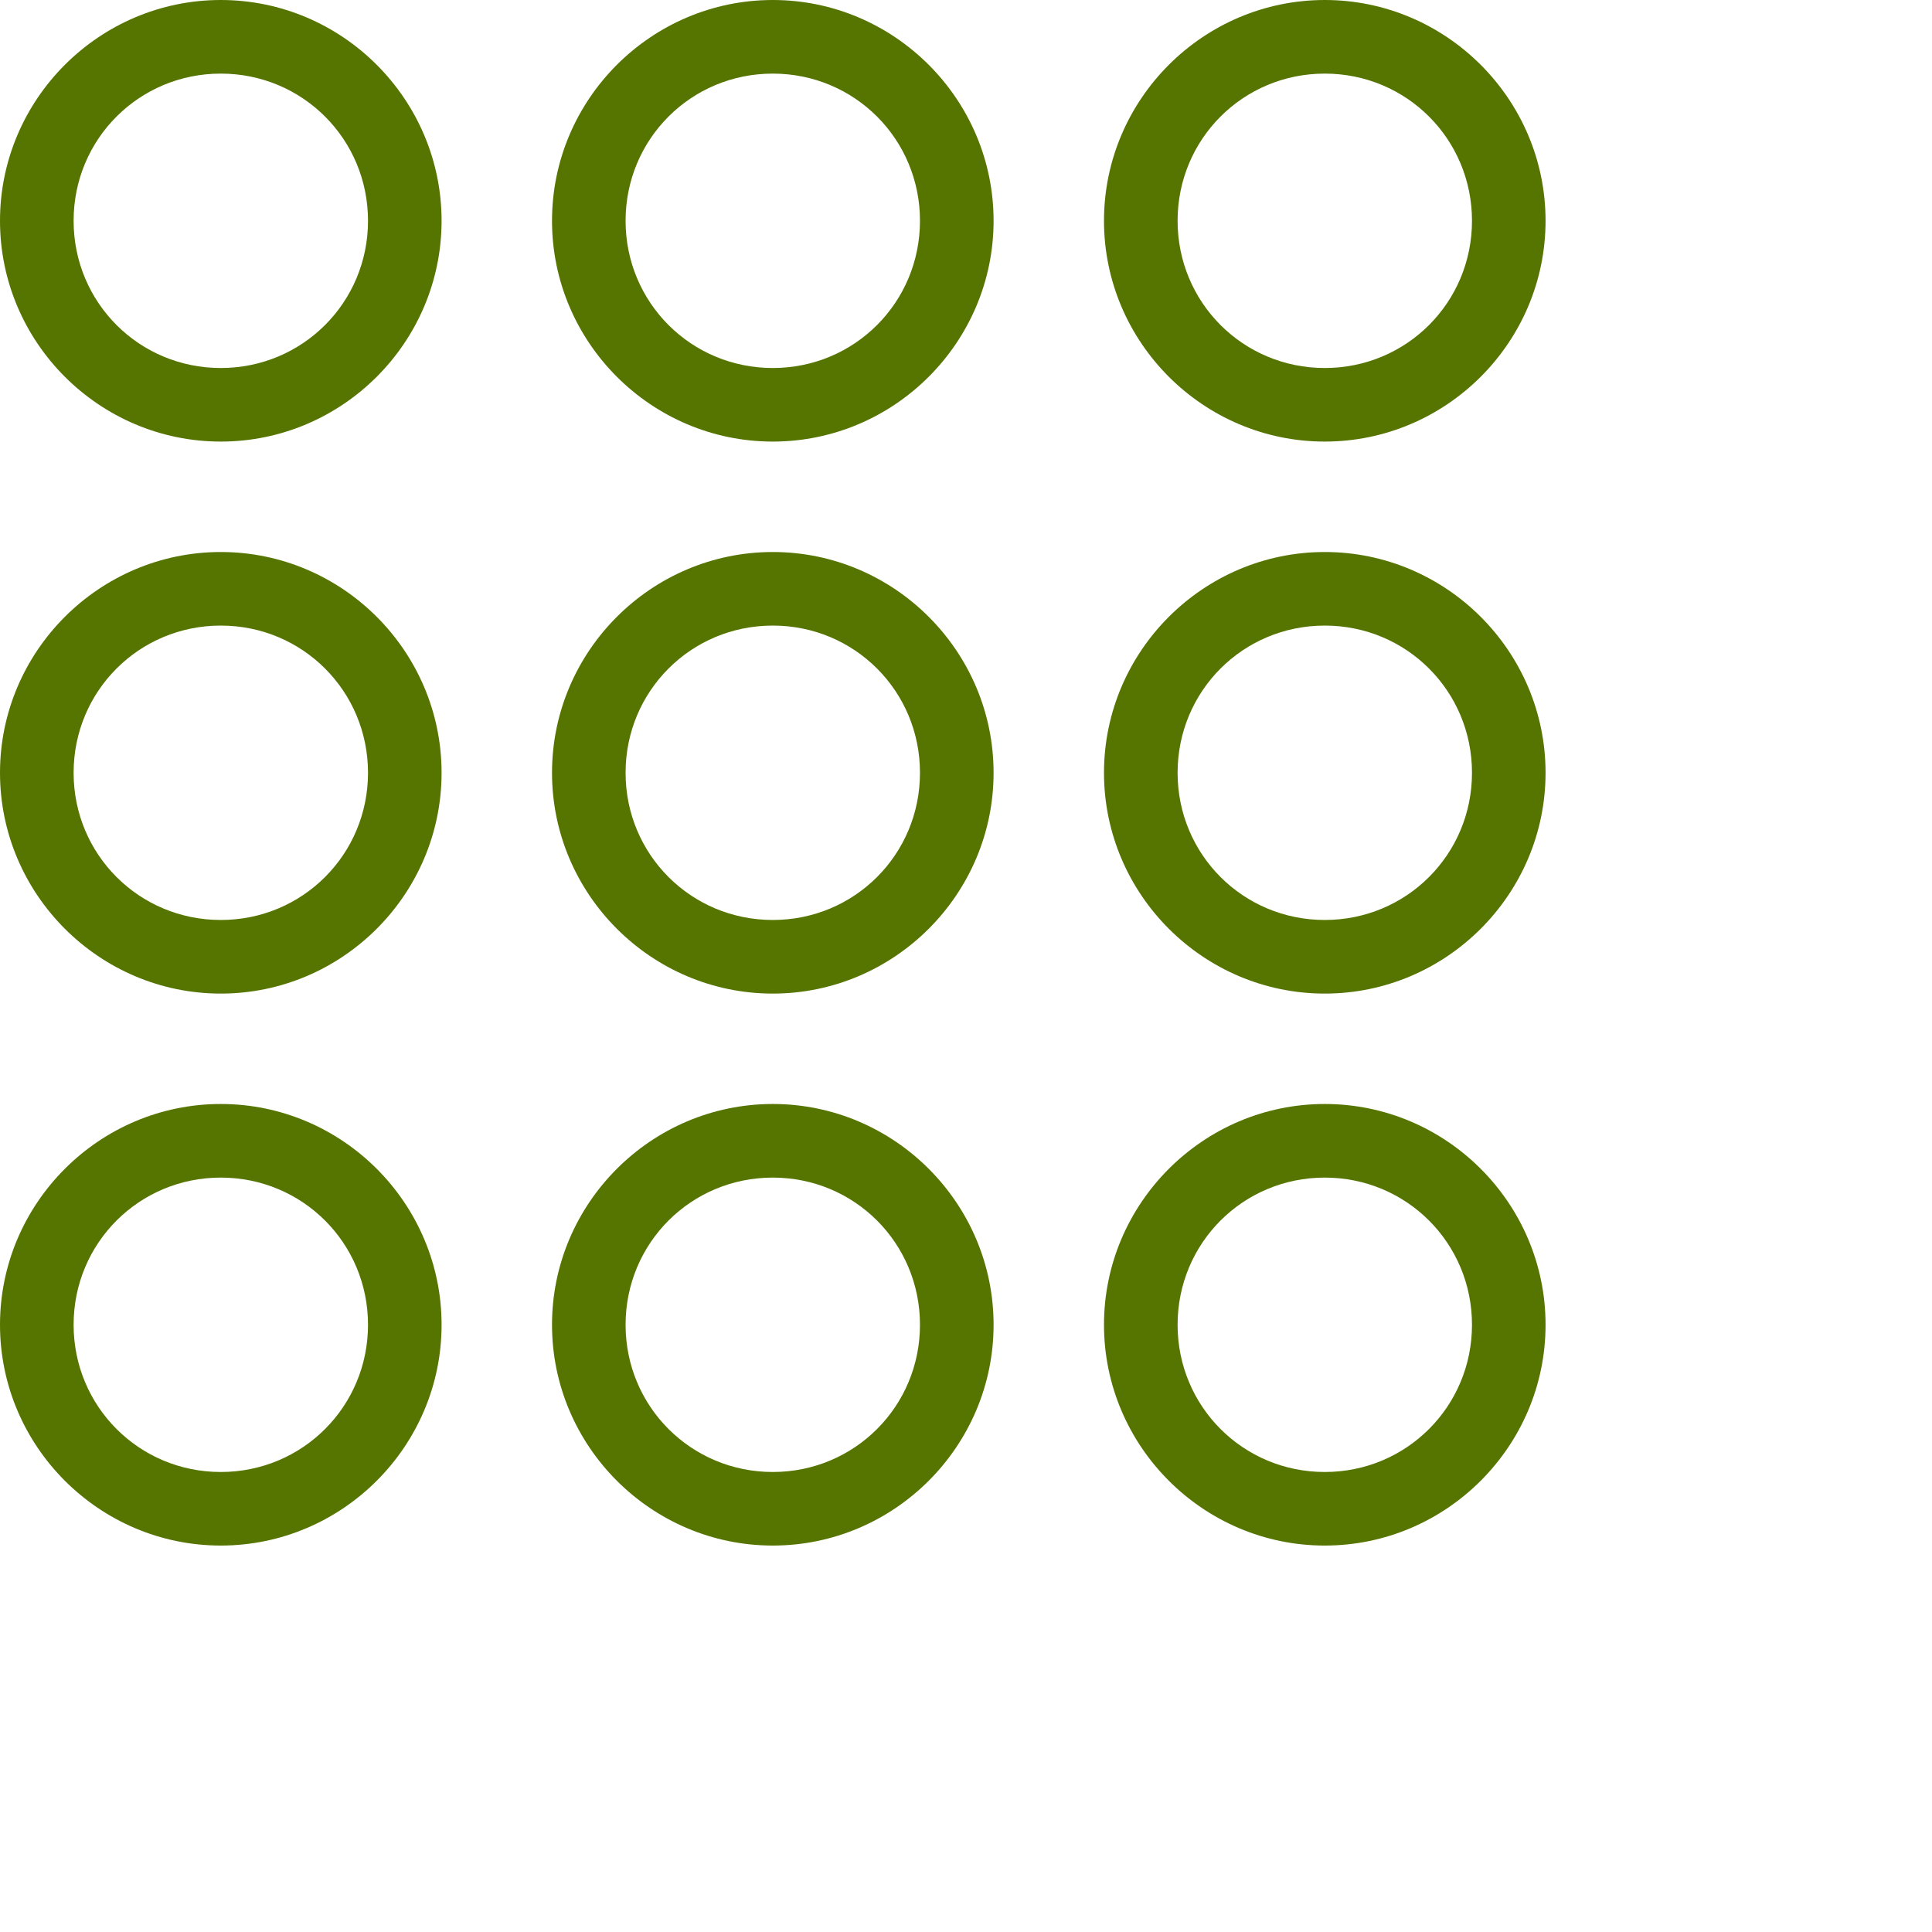<?xml version="1.0" encoding="UTF-8"?> <svg xmlns="http://www.w3.org/2000/svg" width="50" height="50" viewBox="0 0 50 50" fill="none"><g clip-path="url(#clip0_94_359)"><path d="M5.714 0C2.57 0 0 2.57 0 5.714C0 8.859 2.57 11.428 5.714 11.428C8.859 11.428 11.428 8.859 11.428 5.714C11.428 2.57 8.859 0 5.714 0ZM20 0C16.855 0 14.286 2.57 14.286 5.714C14.286 8.859 16.855 11.428 20 11.428C23.144 11.428 25.714 8.859 25.714 5.714C25.714 2.57 23.144 0 20 0ZM34.285 0C31.141 0 28.571 2.57 28.571 5.714C28.571 8.859 31.141 11.428 34.285 11.428C37.43 11.428 39.999 8.859 39.999 5.714C39.999 2.57 37.43 0 34.285 0ZM5.714 1.905C7.829 1.905 9.524 3.599 9.524 5.714C9.524 7.829 7.829 9.524 5.714 9.524C3.599 9.524 1.905 7.829 1.905 5.714C1.905 3.599 3.599 1.905 5.714 1.905ZM20 1.905C22.115 1.905 23.809 3.599 23.809 5.714C23.809 7.829 22.115 9.524 20 9.524C17.884 9.524 16.19 7.829 16.19 5.714C16.19 3.599 17.884 1.905 20 1.905ZM34.285 1.905C36.4 1.905 38.095 3.599 38.095 5.714C38.095 7.829 36.4 9.524 34.285 9.524C32.17 9.524 30.476 7.829 30.476 5.714C30.476 3.599 32.17 1.905 34.285 1.905ZM5.714 14.286C2.57 14.286 0 16.855 0 20C0 23.144 2.57 25.714 5.714 25.714C8.859 25.714 11.428 23.144 11.428 20C11.428 16.855 8.859 14.286 5.714 14.286ZM20 14.286C16.855 14.286 14.286 16.855 14.286 20C14.286 23.144 16.855 25.714 20 25.714C23.144 25.714 25.714 23.144 25.714 20C25.714 16.855 23.144 14.286 20 14.286ZM34.285 14.286C31.141 14.286 28.571 16.855 28.571 20C28.571 23.144 31.141 25.714 34.285 25.714C37.43 25.714 39.999 23.144 39.999 20C39.999 16.855 37.43 14.286 34.285 14.286ZM5.714 16.19C7.829 16.19 9.524 17.884 9.524 20C9.524 22.115 7.829 23.809 5.714 23.809C3.599 23.809 1.905 22.115 1.905 20C1.905 17.884 3.599 16.19 5.714 16.19ZM20 16.19C22.115 16.19 23.809 17.884 23.809 20C23.809 22.115 22.115 23.809 20 23.809C17.884 23.809 16.19 22.115 16.19 20C16.19 17.884 17.884 16.19 20 16.19ZM34.285 16.19C36.4 16.19 38.095 17.884 38.095 20C38.095 22.115 36.4 23.809 34.285 23.809C32.17 23.809 30.476 22.115 30.476 20C30.476 17.884 32.17 16.19 34.285 16.19ZM5.714 28.571C2.57 28.571 0 31.141 0 34.285C0 37.43 2.57 39.999 5.714 39.999C8.859 39.999 11.428 37.43 11.428 34.285C11.428 31.141 8.859 28.571 5.714 28.571ZM20 28.571C16.855 28.571 14.286 31.141 14.286 34.285C14.286 37.43 16.855 39.999 20 39.999C23.144 39.999 25.714 37.43 25.714 34.285C25.714 31.141 23.144 28.571 20 28.571ZM34.285 28.571C31.141 28.571 28.571 31.141 28.571 34.285C28.571 37.43 31.141 39.999 34.285 39.999C37.43 39.999 39.999 37.43 39.999 34.285C39.999 31.141 37.43 28.571 34.285 28.571ZM5.714 30.476C7.829 30.476 9.524 32.17 9.524 34.285C9.524 36.4 7.829 38.095 5.714 38.095C3.599 38.095 1.905 36.4 1.905 34.285C1.905 32.17 3.599 30.476 5.714 30.476ZM20 30.476C22.115 30.476 23.809 32.17 23.809 34.285C23.809 36.4 22.115 38.095 20 38.095C17.884 38.095 16.19 36.4 16.19 34.285C16.19 32.17 17.884 30.476 20 30.476ZM34.285 30.476C36.4 30.476 38.095 32.17 38.095 34.285C38.095 36.4 36.4 38.095 34.285 38.095C32.17 38.095 30.476 36.4 30.476 34.285C30.476 32.17 32.17 30.476 34.285 30.476Z" fill="#567500"></path></g><defs><clipPath id="clip0_94_359"><rect width="40" height="40" fill="white"></rect></clipPath></defs></svg> 